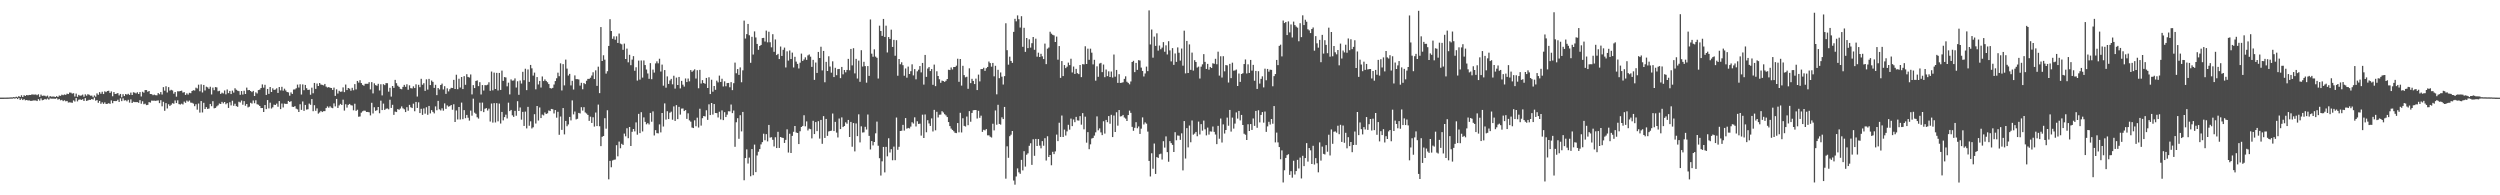<?xml version="1.0" encoding="UTF-8"?>
<svg xmlns="http://www.w3.org/2000/svg" width="1920" height="150">
  <path d="M0 74.966h1v1.000H0zM1 74.959h1v1.000H1zM2 74.957h1v1.000H2zM3 74.949h1v1.000H3zM4 74.940h1v1.000H4zM5 74.922h1v1.000H5zM6 74.887h1v1.000H6zM7 74.847h1v1.000H7zM8 74.759h1v1.000H8zM9 74.791h1v1.000H9zM10 74.544h1v1.000H10zM11 74.763h1v1.000H11zM12 74.317h1v1.000H12zM13 74.744h1v1.314H13zM14 73.764h1v1.557H14zM15 74.521h1v2.221H15zM16 73.170h1v2.484H16zM17 74.485h1v2.355H17zM18 73.164h1v2.974H18zM19 73.682h1v3.377H19zM20 72.954h1v3.864H20zM21 73.195h1v3.986H21zM22 72.897h1v4.195H22zM23 72.976h1v4.501H23zM24 72.519h1v4.944H24zM25 72.599h1v4.573H25zM26 72.667h1v4.474H26zM27 72.571h1v4.612H27zM28 73.136h1v4.491H28zM29 72.371h1v3.775H29zM30 74.403h1v2.862H30zM31 72.648h1v2.943H31zM32 73.636h1v3.383H32zM33 73.401h1v3.273H33zM34 73.531h1v2.428H34zM35 74.069h1v2.371H35zM36 73.435h1v2.217H36zM37 74.855h1v1.616H37zM38 73.773h1v1.786H38zM39 74.251h1v1.534H39zM40 74.164h1v1.608H40zM41 74.111h1v1.656H41zM42 74.490h1v1.410H42zM43 73.826h1v1.613H43zM44 74.493h1v2.003H44zM45 73.389h1v2.612H45zM46 73.645h1v3.406H46zM47 72.687h1v4.017H47zM48 73.113h1v4.564H48zM49 72.528h1v4.478H49zM50 72.859h1v4.976H50zM51 71.949h1v5.556H51zM52 72.258h1v6.480H52zM53 71.053h1v7.517H53zM54 71.147h1v7.616H54zM55 71.877h1v7.062H55zM56 71.571h1v5.523H56zM57 74.124h1v3.857H57zM58 71.890h1v3.423H58zM59 74.341h1v3.540H59zM60 72.867h1v3.726H60zM61 73.505h1v2.816H61zM62 73.293h1v3.461H62zM63 72.667h1v3.551H63zM64 74.275h1v3.297H64zM65 72.423h1v2.961H65zM66 73.495h1v4.012H66zM67 72.341h1v4.794H67zM68 72.743h1v3.921H68zM69 73.498h1v3.259H69zM70 73.406h1v2.601H70zM71 74.670h1v1.829H71zM72 73.341h1v1.612H72zM73 74.252h1v3.057H73zM74 71.726h1v5.137H74zM75 72.800h1v6.150H75zM76 70.775h1v6.740H76zM77 71.981h1v7.757H77zM78 70.449h1v8.148H78zM79 72.237h1v7.513H79zM80 70.164h1v8.472H80zM81 70.748h1v9.120H81zM82 69.891h1v9.823H82zM83 69.672h1v9.601H83zM84 71.382h1v8.375H84zM85 70.199h1v6.926H85zM86 73.935h1v5.300H86zM87 70.729h1v6.864H87zM88 72.184h1v5.477H88zM89 71.920h1v5.693H89zM90 71.458h1v5.145H90zM91 73.245h1v5.056H91zM92 72.140h1v3.393H92zM93 74.762h1v2.924H93zM94 72.350h1v3.185H94zM95 73.778h1v3.452H95zM96 72.222h1v4.706H96zM97 72.662h1v5.175H97zM98 72.037h1v4.598H98zM99 72.926h1v5.866H99zM100 71.128h1v5.229H100zM101 72.947h1v6.139H101zM102 70.852h1v7.293H102zM103 71.167h1v7.274H103zM104 71.755h1v6.697H104zM105 70.873h1v7.569H105zM106 72.177h1v6.773H106zM107 70.704h1v6.186H107zM108 74.084h1v5.568H108zM109 70.454h1v7.328H109zM110 71.178h1v8.882H110zM111 69.146h1v10.453H111zM112 69.153h1v11.607H112zM113 70.450h1v10.105H113zM114 69.878h1v8.575H114zM115 72.186h1v6.613H115zM116 72.294h1v4.964H116zM117 73.109h1v4.260H117zM118 72.677h1v4.629H118zM119 73.121h1v4.322H119zM120 73.210h1v4.037H120zM121 71.492h1v5.626H121zM122 72.399h1v6.817H122zM123 70.731h1v6.223H123zM124 72.624h1v9.046H124zM125 66.913h1v11.265H125zM126 69.637h1v15.436H126zM127 66.242h1v12.983H127zM128 71.009h1v12.296H128zM129 66.923h1v13.169H129zM130 69.577h1v11.799H130zM131 68.975h1v11.457H131zM132 69.490h1v9.766H132zM133 71.926h1v7.734H133zM134 70.679h1v6.491H134zM135 74.254h1v4.897H135zM136 70.080h1v6.995H136zM137 70.210h1v9.754H137zM138 69.888h1v10.393H138zM139 69.613h1v9.999H139zM140 71.140h1v9.091H140zM141 70.770h1v7.273H141zM142 72.891h1v6.082H142zM143 71.692h1v5.547H143zM144 72.662h1v5.439H144zM145 71.246h1v5.972H145zM146 71.565h1v7.243H146zM147 69.889h1v9.080H147zM148 69.291h1v10.290H148zM149 69.527h1v12.009H149zM150 67.330h1v12.750H150zM151 67.941h1v16.280H151zM152 65.046h1v14.450H152zM153 70.096h1v16.394H153zM154 64.831h1v12.790H154zM155 71.003h1v15.385H155zM156 65.219h1v13.724H156zM157 69.467h1v14.244H157zM158 66.551h1v15.719H158zM159 67.064h1v16.582H159zM160 68.198h1v15.176H160zM161 66.603h1v13.214H161zM162 72.563h1v8.987H162zM163 67.281h1v10.415H163zM164 69.283h1v13.908H164zM165 66.891h1v15.987H165zM166 67.102h1v14.620H166zM167 70.068h1v10.847H167zM168 69.759h1v9.748H168zM169 72.166h1v7.711H169zM170 71.156h1v7.089H170zM171 71.806h1v7.609H171zM172 69.457h1v8.864H172zM173 72.455h1v7.617H173zM174 68.698h1v10.512H174zM175 71.550h1v11.342H175zM176 69.823h1v8.703H176zM177 72.221h1v8.709H177zM178 69.574h1v7.767H178zM179 71.116h1v10.126H179zM180 67.765h1v11.917H180zM181 68.907h1v12.610H181zM182 69.645h1v12.363H182zM183 70.009h1v8.144H183zM184 72.801h1v5.888H184zM185 69.962h1v7.226H185zM186 72.579h1v7.849H186zM187 69.709h1v7.959H187zM188 72.171h1v9.031H188zM189 67.283h1v12.587H189zM190 69.278h1v13.194H190zM191 69.103h1v12.833H191zM192 69.894h1v9.068H192zM193 70.759h1v8.782H193zM194 69.807h1v7.357H194zM195 73.726h1v5.561H195zM196 70.924h1v6.060H196zM197 71.784h1v8.300H197zM198 69.154h1v11.272H198zM199 68.795h1v12.602H199zM200 67.590h1v15.387H200zM201 64.809h1v18.110H201zM202 67.333h1v18.698H202zM203 65.134h1v15.483H203zM204 72.926h1v10.892H204zM205 68.285h1v8.579H205zM206 72.079h1v11.169H206zM207 66.801h1v12.072H207zM208 70.668h1v12.690H208zM209 67.856h1v14.598H209zM210 69.079h1v11.284H210zM211 68.759h1v11.888H211zM212 67.815h1v11.771H212zM213 71.375h1v10.583H213zM214 66.791h1v10.831H214zM215 69.448h1v14.381H215zM216 66.672h1v12.858H216zM217 69.653h1v12.859H217zM218 68.109h1v11.432H218zM219 69.477h1v10.342H219zM220 70.642h1v9.105H220zM221 70.983h1v6.531H221zM222 73.498h1v4.859H222zM223 70.958h1v6.738H223zM224 72.125h1v9.847H224zM225 68.786h1v13.371H225zM226 68.673h1v12.861H226zM227 67.804h1v15.634H227zM228 64.982h1v19.045H228zM229 67.243h1v18.757H229zM230 64.694h1v15.376H230zM231 72.577h1v11.789H231zM232 64.800h1v13.132H232zM233 69.292h1v15.850H233zM234 65.235h1v15.370H234zM235 67.751h1v16.403H235zM236 69.071h1v14.826H236zM237 68.875h1v10.686H237zM238 72.771h1v7.708H238zM239 67.320h1v8.781H239zM240 71.614h1v13.800H240zM241 63.668h1v17.131H241zM242 68.250h1v16.820H242zM243 64.159h1v19.088H243zM244 66.047h1v21.223H244zM245 63.747h1v22.619H245zM246 64.915h1v20.295H246zM247 65.184h1v20.878H247zM248 65.590h1v19.818H248zM249 64.469h1v20.901H249zM250 66.513h1v16.490H250zM251 67.236h1v14.497H251zM252 66.846h1v15.884H252zM253 67.373h1v14.314H253zM254 67.602h1v15.112H254zM255 69.070h1v14.008H255zM256 67.256h1v12.174H256zM257 73.651h1v8.087H257zM258 68.610h1v7.380H258zM259 71.811h1v11.079H259zM260 69.721h1v11.247H260zM261 70.485h1v9.261H261zM262 70.288h1v10.331H262zM263 67.105h1v9.434H263zM264 70.751h1v14.198H264zM265 64.924h1v15.141H265zM266 69.189h1v13.455H266zM267 67.567h1v12.949H267zM268 68.116h1v11.722H268zM269 69.669h1v11.148H269zM270 67.425h1v13.628H270zM271 69.313h1v15.434H271zM272 64.606h1v15.052H272zM273 68.667h1v16.463H273zM274 62.161h1v22.100H274zM275 63.454h1v26.176H275zM276 61.575h1v27.886H276zM277 63.794h1v22.746H277zM278 65.170h1v20.333H278zM279 65.849h1v19.115H279zM280 64.357h1v20.700H280zM281 64.336h1v21.688H281zM282 64.378h1v21.578H282zM283 63.127h1v23.142H283zM284 68.676h1v19.928H284zM285 63.076h1v15.861H285zM286 71.724h1v15.437H286zM287 63.986h1v18.397H287zM288 65.381h1v19.781H288zM289 65.869h1v18.786H289zM290 64.361h1v17.799H290zM291 69.500h1v17.490H291zM292 64.692h1v12.631H292zM293 73.260h1v11.267H293zM294 64.640h1v14.923H294zM295 65.382h1v19.038H295zM296 63.846h1v19.684H296zM297 63.913h1v19.373H297zM298 70.411h1v13.532H298zM299 67.418h1v9.175H299zM300 74.189h1v8.684H300zM301 66.041h1v14.424H301zM302 67.481h1v20.718H302zM303 61.350h1v24.376H303zM304 63.902h1v22.141H304zM305 65.818h1v17.925H305zM306 66.707h1v17.622H306zM307 68.194h1v15.159H307zM308 68.550h1v13.142H308zM309 66.722h1v16.461H309zM310 65.161h1v18.808H310zM311 66.679h1v19.395H311zM312 64.703h1v17.642H312zM313 68.911h1v16.135H313zM314 65.541h1v14.973H314zM315 67.706h1v14.690H315zM316 67.953h1v15.022H316zM317 66.310h1v13.319H317zM318 67.644h1v17.824H318zM319 64.753h1v13.513H319zM320 74.120h1v8.794H320zM321 65.122h1v13.491H321zM322 66.986h1v19.858H322zM323 60.514h1v23.035H323zM324 65.074h1v23.137H324zM325 63.896h1v19.375H325zM326 69.769h1v17.515H326zM327 60.910h1v21.489H327zM328 68.811h1v19.360H328zM329 60.572h1v20.773H329zM330 65.328h1v21.746H330zM331 61.826h1v22.740H331zM332 62.852h1v23.071H332zM333 67.463h1v19.605H333zM334 65.152h1v16.547H334zM335 73.063h1v11.630H335zM336 67.582h1v9.898H336zM337 68.710h1v15.257H337zM338 65.255h1v19.601H338zM339 64.185h1v19.012H339zM340 68.709h1v16.283H340zM341 66.179h1v13.210H341zM342 72.072h1v11.543H342zM343 67.825h1v13.111H343zM344 70.210h1v11.720H344zM345 68.509h1v12.985H345zM346 67.406h1v13.245H346zM347 67.565h1v16.705H347zM348 61.357h1v18.716H348zM349 68.327h1v25.364H349zM350 57.418h1v27.432H350zM351 68.521h1v23.224H351zM352 60.446h1v21.743H352zM353 67.235h1v24.567H353zM354 59.143h1v19.638H354zM355 68.393h1v23.135H355zM356 58.492h1v26.094H356zM357 65.143h1v25.635H357zM358 56.982h1v31.273H358zM359 59.060h1v31.377H359zM360 59.550h1v33.093H360zM361 57.202h1v27.732H361zM362 72.517h1v16.295H362zM363 65.396h1v10.389H363zM364 67.651h1v18.878H364zM365 62.176h1v25.204H365zM366 61.769h1v28.278H366zM367 66.139h1v24.941H367zM368 63.146h1v15.706H368zM369 72.527h1v12.814H369zM370 65.325h1v13.486H370zM371 69.550h1v16.572H371zM372 65.406h1v18.101H372zM373 65.503h1v17.518H373zM374 65.037h1v19.842H374zM375 63.187h1v20.246H375zM376 69.729h1v23.586H376zM377 54.932h1v24.577H377zM378 69.379h1v24.792H378zM379 55.763h1v23.427H379zM380 68.336h1v25.707H380zM381 55.951h1v23.266H381zM382 69.489h1v23.687H382zM383 56.001h1v23.545H383zM384 69.049h1v25.799H384zM385 54.203h1v31.769H385zM386 62.083h1v30.359H386zM387 59.187h1v30.766H387zM388 59.489h1v28.578H388zM389 66.318h1v24.641H389zM390 63.503h1v15.356H390zM391 72.482h1v12.889H391zM392 61.000h1v23.443H392zM393 61.929h1v26.644H393zM394 61.779h1v27.996H394zM395 60.229h1v24.908H395zM396 67.245h1v21.624H396zM397 62.418h1v15.295H397zM398 72.821h1v12.424H398zM399 61.867h1v20.679H399zM400 64.127h1v27.752H400zM401 55.122h1v30.811H401zM402 61.587h1v35.139H402zM403 52.794h1v32.909H403zM404 69.247h1v29.348H404zM405 53.351h1v28.746H405zM406 62.855h1v33.697H406zM407 49.889h1v43.292H407zM408 52.456h1v46.217H408zM409 58.057h1v39.683H409zM410 55.738h1v31.949H410zM411 68.609h1v26.255H411zM412 59.174h1v22.254H412zM413 64.845h1v27.705H413zM414 62.144h1v20.366H414zM415 67.250h1v23.448H415zM416 58.724h1v29.264H416zM417 62.254h1v26.398H417zM418 60.975h1v25.376H418zM419 62.135h1v25.406H419zM420 63.191h1v23.865H420zM421 64.538h1v20.324H421zM422 67.625h1v17.663H422zM423 67.988h1v15.650H423zM424 67.487h1v16.423H424zM425 64.931h1v22.190H425zM426 62.248h1v22.264H426zM427 60.126h1v30.232H427zM428 55.820h1v30.042H428zM429 58.506h1v45.016H429zM430 48.636h1v40.870H430zM431 69.493h1v30.235H431zM432 49.277h1v33.716H432zM433 65.577h1v37.636H433zM434 45.754h1v47.108H434zM435 52.690h1v44.265H435zM436 58.028h1v37.559H436zM437 56.720h1v33.071H437zM438 65.610h1v26.833H438zM439 62.080h1v15.029H439zM440 68.762h1v19.077H440zM441 57.895h1v27.765H441zM442 60.786h1v30.900H442zM443 60.786h1v30.471H443zM444 61.041h1v25.673H444zM445 65.723h1v21.440H445zM446 63.573h1v18.754H446zM447 68.563h1v16.368H447zM448 63.773h1v18.557H448zM449 64.591h1v21.802H449zM450 62.021h1v25.155H450zM451 60.578h1v27.701H451zM452 60.559h1v32.282H452zM453 59.697h1v29.880H453zM454 58.010h1v36.394H454zM455 55.489h1v34.553H455zM456 60.704h1v36.517H456zM457 54.025h1v32.396H457zM458 65.945h1v30.865H458zM459 51.183h1v29.161H459zM460 71.533h1v25.443H460zM461 20.794h1v91.415H461zM462 46.847h1v58.196H462zM463 42.467h1v61.961H463zM464 45.847h1v44.907H464zM465 56.520h1v42.308H465zM466 54.685h1v30.018H466zM467 35.270h1v102.467H467zM468 14.742h1v108.802H468zM469 23.791h1v104.672H469zM470 29.806h1v93.452H470zM471 27.897h1v94.828H471zM472 30.492h1v92.019H472zM473 27.909h1v83.582H473zM474 32.969h1v87.072H474zM475 25.735h1v83.021H475zM476 33.478h1v80.406H476zM477 34.025h1v76.424H477zM478 38.242h1v73.052H478zM479 33.470h1v69.151H479zM480 45.288h1v59.392H480zM481 37.320h1v61.170H481zM482 47.882h1v58.279H482zM483 42.062h1v55.470H483zM484 50.064h1v62.041H484zM485 45.793h1v55.413H485zM486 43.095h1v55.960H486zM487 54.330h1v46.571H487zM488 51.665h1v42.345H488zM489 61.923h1v41.515H489zM490 46.529h1v40.908H490zM491 61.116h1v41.106H491zM492 46.428h1v39.733H492zM493 59.606h1v41.372H493zM494 46.428h1v43.753H494zM495 49.958h1v43.650H495zM496 53.406h1v42.084H496zM497 56.402h1v38.158H497zM498 60.529h1v35.053H498zM499 48.487h1v38.267H499zM500 60.833h1v32.640H500zM501 53.436h1v32.117H501zM502 55.764h1v48.293H502zM503 48.709h1v51.251H503zM504 47.113h1v55.127H504zM505 48.648h1v53.787H505zM506 45.125h1v50.436H506zM507 54.943h1v46.732H507zM508 49.624h1v37.159H508zM509 65.806h1v31.385H509zM510 53.801h1v25.588H510zM511 67.313h1v24.549H511zM512 58.697h1v26.729H512zM513 64.478h1v26.945H513zM514 61.815h1v24.760H514zM515 60.552h1v25.206H515zM516 64.750h1v27.214H516zM517 58.159h1v23.565H517zM518 68.029h1v24.826H518zM519 59.606h1v21.131H519zM520 65.264h1v26.246H520zM521 59.067h1v23.016H521zM522 67.866h1v20.173H522zM523 62.085h1v21.303H523zM524 65.008h1v18.302H524zM525 66.500h1v18.820H525zM526 60.258h1v24.298H526zM527 63.020h1v28.282H527zM528 60.337h1v26.700H528zM529 62.441h1v30.016H529zM530 53.814h1v39.630H530zM531 55.148h1v42.799H531zM532 54.176h1v44.190H532zM533 53.243h1v39.156H533zM534 60.287h1v36.686H534zM535 53.925h1v36.449H535zM536 67.795h1v30.129H536zM537 53.681h1v29.829H537zM538 64.150h1v32.316H538zM539 61.518h1v29.260H539zM540 63.741h1v25.367H540zM541 64.383h1v25.043H541zM542 59.851h1v24.853H542zM543 67.602h1v24.439H543zM544 59.346h1v20.756H544zM545 72.251h1v16.129H545zM546 61.260h1v17.862H546zM547 70.414h1v17.602H547zM548 66.045h1v13.854H548zM549 68.967h1v17.825H549zM550 61.955h1v24.913H550zM551 63.262h1v26.957H551zM552 58.080h1v27.715H552zM553 62.923h1v28.819H553zM554 60.452h1v24.337H554zM555 66.387h1v25.878H555zM556 62.465h1v23.687H556zM557 66.273h1v23.653H557zM558 63.802h1v24.285H558zM559 63.691h1v21.781H559zM560 67.004h1v18.564H560zM561 63.060h1v17.198H561zM562 69.207h1v17.664H562zM563 63.916h1v20.998H563zM564 48.074h1v64.646H564zM565 56.278h1v37.614H565zM566 53.043h1v37.742H566zM567 57.516h1v49.087H567zM568 51.760h1v36.739H568zM569 63.170h1v37.767H569zM570 54.032h1v31.952H570zM571 15.845h1v122.592H571zM572 29.585h1v91.808H572zM573 26.214h1v88.526H573zM574 18.386h1v107.191H574zM575 27.089h1v93.956H575zM576 48.249h1v87.113H576zM577 28.255h1v86.224H577zM578 41.887h1v92.667H578zM579 24.099h1v86.956H579zM580 28.757h1v103.430H580zM581 33.759h1v85.648H581zM582 38.245h1v78.303H582zM583 35.308h1v79.167H583zM584 34.492h1v76.411H584zM585 29.253h1v79.905H585zM586 29.086h1v73.618H586zM587 31.897h1v75.812H587zM588 23.497h1v79.543H588zM589 32.498h1v76.111H589zM590 24.396h1v71.573H590zM591 32.458h1v73.208H591zM592 36.366h1v69.005H592zM593 26.263h1v81.110H593zM594 39.778h1v72.708H594zM595 30.296h1v75.110H595zM596 42.304h1v71.432H596zM597 41.386h1v59.858H597zM598 45.382h1v68.236H598zM599 35.734h1v69.476H599zM600 42.981h1v62.733H600zM601 38.241h1v67.671H601zM602 36.539h1v73.249H602zM603 51.832h1v55.608H603zM604 39.428h1v59.917H604zM605 46.535h1v70.586H605zM606 38.732h1v63.968H606zM607 45.322h1v72.174H607zM608 40.398h1v63.966H608zM609 51.837h1v49.402H609zM610 43.624h1v53.169H610zM611 47.309h1v54.500H611zM612 49.031h1v53.128H612zM613 52.559h1v58.094H613zM614 48.110h1v52.689H614zM615 41.158h1v56.397H615zM616 46.783h1v49.917H616zM617 45.646h1v42.887H617zM618 44.019h1v52.986H618zM619 45.954h1v47.272H619zM620 42.529h1v57.658H620zM621 41.811h1v57.010H621zM622 43.545h1v55.676H622zM623 51.374h1v54.896H623zM624 45.984h1v46.782H624zM625 61.324h1v41.656H625zM626 48.009h1v45.746H626zM627 56.002h1v44.719H627zM628 39.883h1v53.174H628zM629 44.528h1v61.918H629zM630 35.914h1v56.177H630zM631 54.056h1v56.404H631zM632 39.095h1v50.083H632zM633 63.205h1v42.726H633zM634 47.536h1v43.802H634zM635 54.546h1v49.783H635zM636 43.192h1v57.765H636zM637 51.092h1v49.494H637zM638 55.798h1v44.537H638zM639 47.091h1v40.107H639zM640 59.167h1v41.499H640zM641 52.046h1v41.529H641zM642 57.762h1v44.064H642zM643 53.099h1v52.486H643zM644 52.948h1v38.096H644zM645 59.991h1v39.143H645zM646 51.387h1v38.799H646zM647 57.104h1v40.461H647zM648 53.774h1v43.000H648zM649 55.539h1v38.409H649zM650 53.688h1v41.349H650zM651 45.187h1v46.941H651zM652 53.952h1v51.259H652zM653 37.576h1v56.069H653zM654 50.244h1v62.457H654zM655 37.029h1v57.468H655zM656 56.368h1v59.890H656zM657 45.203h1v49.621H657zM658 60.306h1v44.221H658zM659 46.536h1v41.277H659zM660 62.827h1v46.538H660zM661 38.572h1v58.471H661zM662 51.076h1v50.712H662zM663 47.455h1v54.172H663zM664 50.792h1v46.579H664zM665 63.512h1v35.987H665zM666 50.729h1v37.235H666zM667 58.263h1v46.092H667zM668 14.955h1v99.815H668zM669 41.223h1v67.122H669zM670 43.582h1v68.106H670zM671 37.909h1v71.160H671zM672 43.453h1v58.929H672zM673 44.382h1v48.995H673zM674 60.335h1v51.577H674zM675 19.705h1v101.811H675zM676 23.783h1v111.037H676zM677 27.538h1v96.376H677zM678 14.529h1v98.316H678zM679 28.356h1v104.066H679zM680 19.735h1v93.073H680zM681 40.281h1v79.793H681zM682 28.464h1v77.735H682zM683 29.926h1v87.224H683zM684 22.783h1v91.803H684zM685 36.031h1v87.037H685zM686 30.625h1v81.989H686zM687 42.786h1v80.229H687zM688 30.890h1v59.399H688zM689 58.145h1v56.925H689zM690 45.307h1v67.446H690zM691 49.352h1v51.256H691zM692 47.839h1v52.570H692zM693 50.058h1v45.858H693zM694 58.183h1v42.095H694zM695 52.557h1v38.109H695zM696 59.657h1v39.180H696zM697 51.162h1v47.093H697zM698 56.836h1v41.827H698zM699 54.701h1v42.526H699zM700 49.396h1v44.526H700zM701 57.921h1v36.947H701zM702 53.037h1v37.056H702zM703 60.932h1v36.209H703zM704 54.778h1v38.378H704zM705 53.482h1v41.682H705zM706 50.714h1v44.252H706zM707 55.589h1v48.564H707zM708 48.351h1v39.729H708zM709 64.999h1v40.969H709zM710 42.179h1v45.717H710zM711 59.026h1v42.539H711zM712 52.660h1v39.651H712zM713 51.487h1v43.327H713zM714 54.590h1v42.130H714zM715 53.042h1v37.880H715zM716 65.104h1v35.843H716zM717 49.638h1v34.746H717zM718 66.151h1v33.957H718zM719 54.742h1v31.102H719zM720 58.381h1v31.821H720zM721 60.853h1v27.251H721zM722 63.603h1v24.416H722zM723 61.923h1v23.502H723zM724 62.272h1v24.103H724zM725 62.866h1v24.862H725zM726 62.008h1v26.625H726zM727 60.680h1v29.245H727zM728 53.579h1v40.155H728zM729 53.830h1v43.010H729zM730 51.828h1v46.933H730zM731 53.367h1v46.411H731zM732 51.461h1v49.329H732zM733 51.455h1v50.547H733zM734 50.458h1v51.781H734zM735 45.083h1v49.427H735zM736 62.819h1v38.816H736zM737 45.310h1v41.336H737zM738 65.735h1v35.990H738zM739 50.558h1v40.274H739zM740 57.719h1v38.923H740zM741 59.382h1v37.795H741zM742 58.932h1v30.553H742zM743 68.182h1v27.961H743zM744 52.490h1v32.863H744zM745 63.842h1v29.662H745zM746 60.510h1v26.201H746zM747 62.148h1v22.534H747zM748 64.556h1v19.979H748zM749 60.363h1v24.115H749zM750 69.183h1v21.848H750zM751 57.283h1v27.796H751zM752 62.506h1v27.973H752zM753 53.052h1v35.780H753zM754 53.050h1v48.223H754zM755 52.030h1v47.641H755zM756 54.450h1v45.678H756zM757 52.375h1v46.736H757zM758 51.418h1v52.497H758zM759 47.276h1v56.636H759zM760 48.471h1v56.528H760zM761 51.213h1v54.403H761zM762 48.323h1v46.725H762zM763 58.626h1v41.502H763zM764 50.529h1v34.316H764zM765 72.436h1v23.370H765zM766 53.582h1v26.915H766zM767 60.033h1v35.139H767zM768 55.661h1v40.024H768zM769 58.864h1v31.246H769zM770 64.903h1v26.526H770zM771 58.491h1v23.630H771zM772 17.874h1v119.327H772zM773 38.529h1v73.856H773zM774 49.666h1v71.531H774zM775 43.537h1v61.064H775zM776 46.811h1v56.622H776zM777 48.260h1v52.328H777zM778 24.461h1v114.165H778zM779 14.418h1v127.387H779zM780 16.367h1v119.152H780zM781 11.826h1v117.501H781zM782 14.762h1v117.606H782zM783 21.156h1v112.314H783zM784 12.460h1v110.305H784zM785 35.957h1v94.906H785zM786 21.329h1v94.816H786zM787 39.846h1v88.116H787zM788 29.184h1v89.639H788zM789 36.955h1v80.820H789zM790 30.193h1v81.783H790zM791 36.535h1v73.487H791zM792 33.180h1v93.463H792zM793 28.403h1v78.543H793zM794 38.250h1v81.430H794zM795 29.694h1v77.020H795zM796 43.519h1v68.631H796zM797 40.439h1v66.360H797zM798 43.784h1v68.019H798zM799 41.308h1v72.634H799zM800 43.275h1v65.129H800zM801 45.377h1v66.545H801zM802 33.488h1v72.644H802zM803 49.248h1v74.055H803zM804 37.391h1v67.281H804zM805 36.500h1v84.086H805zM806 24.379h1v94.681H806zM807 25.848h1v101.086H807zM808 26.724h1v89.861H808zM809 27.198h1v91.182H809zM810 32.246h1v84.026H810zM811 28.132h1v75.232H811zM812 45.836h1v62.543H812zM813 35.355h1v58.890H813zM814 59.787h1v45.400H814zM815 46.912h1v41.834H815zM816 58.405h1v46.813H816zM817 49.956h1v49.589H817zM818 52.313h1v51.769H818zM819 51.196h1v49.710H819zM820 48.078h1v47.775H820zM821 50.032h1v49.542H821zM822 45.084h1v45.979H822zM823 55.669h1v41.180H823zM824 51.088h1v40.674H824zM825 56.770h1v37.079H825zM826 52.874h1v36.857H826zM827 56.233h1v36.240H827zM828 56.917h1v35.716H828zM829 49.941h1v39.243H829zM830 59.263h1v36.485H830zM831 49.252h1v37.635H831zM832 49.460h1v49.850H832zM833 35.513h1v54.106H833zM834 49.174h1v60.413H834zM835 37.370h1v64.119H835zM836 45.904h1v68.696H836zM837 37.380h1v73.457H837zM838 40.461h1v65.948H838zM839 49.445h1v56.480H839zM840 45.940h1v58.203H840zM841 61.962h1v39.666H841zM842 50.958h1v38.413H842zM843 59.001h1v41.074H843zM844 48.814h1v49.820H844zM845 48.257h1v53.405H845zM846 55.421h1v48.350H846zM847 49.545h1v43.564H847zM848 59.285h1v43.315H848zM849 53.399h1v38.721H849zM850 58.462h1v35.391H850zM851 54.781h1v34.363H851zM852 59.153h1v35.888H852zM853 54.957h1v33.235H853zM854 59.550h1v45.724H854zM855 41.867h1v46.847H855zM856 58.900h1v42.477H856zM857 53.709h1v32.523H857zM858 63.624h1v32.883H858zM859 56.967h1v27.583H859zM860 63.707h1v25.734H860zM861 63.543h1v25.720H861zM862 63.175h1v25.106H862zM863 60.567h1v29.691H863zM864 58.603h1v32.503H864zM865 62.785h1v30.148H865zM866 63.635h1v24.759H866zM867 64.755h1v20.177H867zM868 62.551h1v24.128H868zM869 47.627h1v49.817H869zM870 46.702h1v53.756H870zM871 55.400h1v42.753H871zM872 48.313h1v45.528H872zM873 53.656h1v44.834H873zM874 46.190h1v50.919H874zM875 46.501h1v56.344H875zM876 51.940h1v46.887H876zM877 54.502h1v35.665H877zM878 58.717h1v36.887H878zM879 56.429h1v37.583H879zM880 51.168h1v43.796H880zM881 54.646h1v46.425H881zM882 7.985h1v115.599H882zM883 34.149h1v101.356H883zM884 22.698h1v95.031H884zM885 44.312h1v85.254H885zM886 28.109h1v82.107H886zM887 35.217h1v98.363H887zM888 25.598h1v95.051H888zM889 38.869h1v82.440H889zM890 34.970h1v83.507H890zM891 37.823h1v80.214H891zM892 36.536h1v85.980H892zM893 32.378h1v76.082H893zM894 39.721h1v73.642H894zM895 34.812h1v69.941H895zM896 41.851h1v75.011H896zM897 31.640h1v92.592H897zM898 38.708h1v69.697H898zM899 47.175h1v62.744H899zM900 36.990h1v74.254H900zM901 49.795h1v66.918H901zM902 41.043h1v60.504H902zM903 47.520h1v60.206H903zM904 36.394h1v67.628H904zM905 40.490h1v63.762H905zM906 46.552h1v60.866H906zM907 37.298h1v65.093H907zM908 50.447h1v80.434H908zM909 23.572h1v69.406H909zM910 56.392h1v65.345H910zM911 31.439h1v66.966H911zM912 56.046h1v57.155H912zM913 34.116h1v62.271H913zM914 53.636h1v55.621H914zM915 40.400h1v52.108H915zM916 54.241h1v49.179H916zM917 46.230h1v56.399H917zM918 47.593h1v53.750H918zM919 51.849h1v52.812H919zM920 51.141h1v42.236H920zM921 60.324h1v42.957H921zM922 51.224h1v44.090H922zM923 49.392h1v50.941H923zM924 41.589h1v51.046H924zM925 47.526h1v51.815H925zM926 52.924h1v51.083H926zM927 49.066h1v48.936H927zM928 53.508h1v49.841H928zM929 51.405h1v49.522H929zM930 52.215h1v48.835H930zM931 48.588h1v48.583H931zM932 48.994h1v52.280H932zM933 45.171h1v58.152H933zM934 49.351h1v61.340H934zM935 39.693h1v56.948H935zM936 58.075h1v48.496H936zM937 43.205h1v47.805H937zM938 59.528h1v49.931H938zM939 43.136h1v52.387H939zM940 54.776h1v47.785H940zM941 49.969h1v49.896H941zM942 50.230h1v40.065H942zM943 63.378h1v33.198H943zM944 49.073h1v35.373H944zM945 60.022h1v41.044H945zM946 48.119h1v42.195H946zM947 54.291h1v44.475H947zM948 54.063h1v40.857H948zM949 53.418h1v32.894H949zM950 66.050h1v25.039H950zM951 56.463h1v28.712H951zM952 62.861h1v29.606H952zM953 56.822h1v31.426H953zM954 56.272h1v39.735H954zM955 49.226h1v53.457H955zM956 45.682h1v57.772H956zM957 56.427h1v51.095H957zM958 49.422h1v46.021H958zM959 56.010h1v44.575H959zM960 46.004h1v49.257H960zM961 54.229h1v45.580H961zM962 49.794h1v41.204H962zM963 62.023h1v34.648H963zM964 54.491h1v30.699H964zM965 68.324h1v29.801H965zM966 54.673h1v29.998H966zM967 64.215h1v29.797H967zM968 60.560h1v27.698H968zM969 58.630h1v27.463H969zM970 67.104h1v27.115H970zM971 52.736h1v32.898H971zM972 61.669h1v39.584H972zM973 52.938h1v44.136H973zM974 55.033h1v38.511H974zM975 53.494h1v42.155H975zM976 53.643h1v37.768H976zM977 66.240h1v28.794H977zM978 58.480h1v22.999H978zM979 56.890h1v52.497H979zM980 46.025h1v55.798H980zM981 50.044h1v59.337H981zM982 35.204h1v77.761H982zM983 34.307h1v88.020H983zM984 43.328h1v72.183H984zM985 15.781h1v124.373H985zM986 17.724h1v113.063H986zM987 16.893h1v104.407H987zM988 26.945h1v92.198H988zM989 16.447h1v101.974H989zM990 24.903h1v109.417H990zM991 18.773h1v112.708H991zM992 28.792h1v107.669H992zM993 16.589h1v106.849H993zM994 19.271h1v114.747H994zM995 20.448h1v110.907H995zM996 21.244h1v101.509H996zM997 31.696h1v97.668H997zM998 17.799h1v103.227H998zM999 28.510h1v108.569H999zM1000 11.771h1v107.866H1000zM1001 19.241h1v108.358H1001zM1002 15.131h1v106.282H1002zM1003 16.699h1v93.251H1003zM1004 22.496h1v101.623H1004zM1005 23.368h1v90.354H1005zM1006 25.410h1v90.051H1006zM1007 22.295h1v103.646H1007zM1008 21.110h1v90.860H1008zM1009 38.894h1v87.441H1009zM1010 27.753h1v93.686H1010zM1011 33.256h1v92.135H1011zM1012 36.608h1v95.753H1012zM1013 30.612h1v78.755H1013zM1014 47.760h1v75.603H1014zM1015 26.783h1v85.787H1015zM1016 41.184h1v77.002H1016zM1017 30.874h1v87.738H1017zM1018 34.442h1v77.033H1018zM1019 40.853h1v75.687H1019zM1020 21.229h1v82.232H1020zM1021 43.536h1v75.854H1021zM1022 24.578h1v74.876H1022zM1023 43.207h1v67.240H1023zM1024 35.349h1v65.814H1024zM1025 40.213h1v60.681H1025zM1026 41.706h1v60.178H1026zM1027 38.414h1v58.162H1027zM1028 50.154h1v52.893H1028zM1029 33.469h1v62.375H1029zM1030 44.934h1v64.050H1030zM1031 38.835h1v57.576H1031zM1032 40.233h1v69.423H1032zM1033 34.376h1v67.637H1033zM1034 40.500h1v73.409H1034zM1035 29.518h1v75.834H1035zM1036 38.575h1v73.660H1036zM1037 30.141h1v78.891H1037zM1038 37.741h1v79.135H1038zM1039 36.016h1v75.330H1039zM1040 30.923h1v70.090H1040zM1041 52.202h1v59.041H1041zM1042 39.529h1v46.471H1042zM1043 59.030h1v44.761H1043zM1044 45.839h1v48.204H1044zM1045 49.578h1v49.634H1045zM1046 54.692h1v48.525H1046zM1047 47.356h1v50.295H1047zM1048 53.659h1v45.777H1048zM1049 49.104h1v40.782H1049zM1050 53.344h1v46.409H1050zM1051 53.062h1v42.327H1051zM1052 53.017h1v38.384H1052zM1053 60.270h1v40.000H1053zM1054 54.533h1v36.584H1054zM1055 61.972h1v37.992H1055zM1056 53.696h1v33.103H1056zM1057 57.420h1v46.131H1057zM1058 45.977h1v47.752H1058zM1059 58.058h1v50.512H1059zM1060 45.443h1v55.317H1060zM1061 51.793h1v51.927H1061zM1062 44.091h1v55.113H1062zM1063 54.819h1v54.591H1063zM1064 39.182h1v65.419H1064zM1065 44.099h1v62.676H1065zM1066 44.932h1v55.972H1066zM1067 42.383h1v57.459H1067zM1068 54.150h1v54.330H1068zM1069 43.188h1v41.060H1069zM1070 64.112h1v36.500H1070zM1071 48.026h1v44.614H1071zM1072 52.990h1v42.239H1072zM1073 50.251h1v48.263H1073zM1074 46.916h1v46.121H1074zM1075 65.022h1v33.858H1075zM1076 51.779h1v32.305H1076zM1077 63.580h1v32.472H1077zM1078 52.868h1v38.052H1078zM1079 60.933h1v35.134H1079zM1080 54.228h1v37.553H1080zM1081 51.447h1v44.860H1081zM1082 11.894h1v111.232H1082zM1083 32.606h1v80.662H1083zM1084 42.764h1v63.416H1084zM1085 54.679h1v64.159H1085zM1086 43.179h1v62.349H1086zM1087 41.382h1v59.515H1087zM1088 45.307h1v62.351H1088zM1089 8.307h1v125.280H1089zM1090 42.812h1v94.684H1090zM1091 27.893h1v78.232H1091zM1092 39.674h1v85.442H1092zM1093 32.160h1v81.153H1093zM1094 33.671h1v87.686H1094zM1095 33.658h1v80.420H1095zM1096 36.240h1v80.159H1096zM1097 46.101h1v71.307H1097zM1098 41.001h1v65.757H1098zM1099 42.079h1v75.128H1099zM1100 31.182h1v80.650H1100zM1101 46.338h1v66.257H1101zM1102 37.056h1v64.063H1102zM1103 37.451h1v79.771H1103zM1104 44.277h1v73.625H1104zM1105 32.794h1v74.617H1105zM1106 52.003h1v61.545H1106zM1107 32.939h1v68.543H1107zM1108 51.083h1v66.780H1108zM1109 26.734h1v68.490H1109zM1110 58.695h1v62.662H1110zM1111 23.477h1v68.059H1111zM1112 39.333h1v83.790H1112zM1113 31.700h1v72.861H1113zM1114 32.559h1v82.083H1114zM1115 24.197h1v99.899H1115zM1116 31.627h1v81.916H1116zM1117 42.798h1v67.670H1117zM1118 38.541h1v54.623H1118zM1119 57.996h1v51.871H1119zM1120 36.330h1v63.155H1120zM1121 53.360h1v56.615H1121zM1122 36.391h1v66.310H1122zM1123 33.932h1v71.165H1123zM1124 43.494h1v60.871H1124zM1125 37.334h1v68.159H1125zM1126 48.804h1v49.818H1126zM1127 53.238h1v37.024H1127zM1128 55.621h1v37.980H1128zM1129 54.947h1v35.694H1129zM1130 57.862h1v33.323H1130zM1131 50.875h1v43.431H1131zM1132 53.738h1v41.467H1132zM1133 57.493h1v43.913H1133zM1134 50.104h1v37.000H1134zM1135 61.466h1v41.124H1135zM1136 44.037h1v46.398H1136zM1137 57.653h1v50.686H1137zM1138 39.237h1v45.184H1138zM1139 59.439h1v48.371H1139zM1140 42.909h1v54.191H1140zM1141 54.006h1v48.385H1141zM1142 44.818h1v57.190H1142zM1143 40.434h1v58.272H1143zM1144 46.913h1v53.798H1144zM1145 46.230h1v39.408H1145zM1146 59.541h1v34.980H1146zM1147 49.930h1v40.363H1147zM1148 55.011h1v44.193H1148zM1149 52.732h1v45.075H1149zM1150 50.265h1v45.409H1150zM1151 54.336h1v40.660H1151zM1152 53.694h1v42.434H1152zM1153 61.040h1v38.544H1153zM1154 56.953h1v31.826H1154zM1155 64.876h1v28.155H1155zM1156 56.508h1v31.956H1156zM1157 59.051h1v40.048H1157zM1158 49.998h1v41.317H1158zM1159 59.570h1v36.536H1159zM1160 55.002h1v34.563H1160zM1161 62.503h1v34.457H1161zM1162 57.705h1v26.159H1162zM1163 66.128h1v25.300H1163zM1164 57.787h1v26.717H1164zM1165 62.696h1v28.886H1165zM1166 58.424h1v29.659H1166zM1167 55.380h1v38.482H1167zM1168 61.337h1v29.827H1168zM1169 60.871h1v23.132H1169zM1170 63.525h1v28.695H1170zM1171 55.279h1v38.238H1171zM1172 56.876h1v37.396H1172zM1173 53.997h1v38.087H1173zM1174 55.615h1v38.314H1174zM1175 59.896h1v31.473H1175zM1176 60.760h1v26.122H1176zM1177 66.447h1v27.284H1177zM1178 61.189h1v23.011H1178zM1179 64.888h1v24.931H1179zM1180 56.139h1v30.019H1180zM1181 58.422h1v30.735H1181zM1182 60.193h1v31.197H1182zM1183 52.859h1v34.704H1183zM1184 58.104h1v46.785H1184zM1185 39.702h1v60.234H1185zM1186 26.482h1v112.874H1186zM1187 29.501h1v75.926H1187zM1188 53.300h1v67.656H1188zM1189 35.202h1v72.297H1189zM1190 46.958h1v67.532H1190zM1191 40.488h1v67.502H1191zM1192 46.508h1v57.817H1192zM1193 9.441h1v125.382H1193zM1194 30.192h1v84.152H1194zM1195 47.874h1v70.957H1195zM1196 30.938h1v76.794H1196zM1197 44.932h1v72.756H1197zM1198 32.066h1v76.782H1198zM1199 42.933h1v72.453H1199zM1200 35.922h1v67.876H1200zM1201 37.567h1v74.671H1201zM1202 30.380h1v76.111H1202zM1203 33.623h1v79.805H1203zM1204 35.159h1v80.180H1204zM1205 37.230h1v69.321H1205zM1206 44.702h1v71.153H1206zM1207 34.423h1v66.547H1207zM1208 36.093h1v77.046H1208zM1209 33.380h1v75.867H1209zM1210 28.676h1v80.823H1210zM1211 29.001h1v84.603H1211zM1212 21.534h1v94.360H1212zM1213 39.750h1v74.443H1213zM1214 34.802h1v68.295H1214zM1215 45.969h1v67.137H1215zM1216 31.969h1v60.847H1216zM1217 52.114h1v55.075H1217zM1218 43.416h1v53.217H1218zM1219 53.055h1v51.866H1219zM1220 49.423h1v52.044H1220zM1221 49.284h1v53.212H1221zM1222 49.372h1v60.079H1222zM1223 42.794h1v56.030H1223zM1224 48.791h1v65.973H1224zM1225 34.403h1v66.436H1225zM1226 42.765h1v74.105H1226zM1227 37.824h1v62.840H1227zM1228 51.917h1v60.234H1228zM1229 35.041h1v63.271H1229zM1230 41.775h1v69.731H1230zM1231 37.113h1v70.694H1231zM1232 43.449h1v61.526H1232zM1233 44.921h1v59.154H1233zM1234 40.652h1v61.876H1234zM1235 37.493h1v60.531H1235zM1236 43.704h1v64.746H1236zM1237 39.023h1v63.040H1237zM1238 43.054h1v60.428H1238zM1239 33.342h1v73.255H1239zM1240 32.488h1v67.430H1240zM1241 54.966h1v50.037H1241zM1242 45.709h1v48.536H1242zM1243 59.267h1v41.576H1243zM1244 50.402h1v38.849H1244zM1245 54.591h1v39.888H1245zM1246 61.870h1v34.659H1246zM1247 53.169h1v33.025H1247zM1248 60.293h1v35.619H1248zM1249 47.017h1v38.506H1249zM1250 56.187h1v42.271H1250zM1251 57.031h1v34.706H1251zM1252 56.300h1v34.005H1252zM1253 59.065h1v34.127H1253zM1254 54.786h1v32.707H1254zM1255 63.976h1v30.659H1255zM1256 52.360h1v37.839H1256zM1257 57.779h1v43.002H1257zM1258 43.117h1v56.171H1258zM1259 43.823h1v58.635H1259zM1260 42.592h1v57.580H1260zM1261 47.808h1v51.449H1261zM1262 51.469h1v52.218H1262zM1263 49.369h1v55.328H1263zM1264 44.262h1v53.601H1264zM1265 50.258h1v54.366H1265zM1266 47.381h1v54.113H1266zM1267 50.289h1v50.122H1267zM1268 55.700h1v42.756H1268zM1269 50.017h1v36.882H1269zM1270 67.582h1v30.175H1270zM1271 52.032h1v34.995H1271zM1272 54.887h1v41.886H1272zM1273 51.247h1v48.213H1273zM1274 50.749h1v35.787H1274zM1275 63.316h1v39.094H1275zM1276 51.062h1v32.496H1276zM1277 64.363h1v32.522H1277zM1278 57.003h1v33.509H1278zM1279 57.445h1v31.946H1279zM1280 61.447h1v30.623H1280zM1281 59.686h1v27.986H1281zM1282 67.810h1v27.549H1282zM1283 53.966h1v27.677H1283zM1284 65.024h1v32.219H1284zM1285 46.202h1v44.820H1285zM1286 52.614h1v54.575H1286zM1287 43.974h1v60.263H1287zM1288 50.328h1v60.731H1288zM1289 48.972h1v58.640H1289zM1290 10.889h1v118.183H1290zM1291 45.450h1v69.783H1291zM1292 47.529h1v69.509H1292zM1293 49.030h1v57.953H1293zM1294 45.832h1v56.207H1294zM1295 47.948h1v59.263H1295zM1296 24.262h1v107.406H1296zM1297 35.690h1v102.099H1297zM1298 32.623h1v91.901H1298zM1299 30.636h1v98.479H1299zM1300 33.574h1v83.969H1300zM1301 34.119h1v82.678H1301zM1302 32.195h1v97.548H1302zM1303 30.519h1v73.161H1303zM1304 53.492h1v57.546H1304zM1305 32.547h1v73.320H1305zM1306 44.604h1v69.939H1306zM1307 29.748h1v85.402H1307zM1308 35.727h1v75.608H1308zM1309 42.068h1v73.377H1309zM1310 40.720h1v75.215H1310zM1311 39.699h1v63.408H1311zM1312 41.413h1v66.354H1312zM1313 46.265h1v62.156H1313zM1314 45.001h1v59.417H1314zM1315 43.844h1v59.490H1315zM1316 43.311h1v60.479H1316zM1317 50.041h1v59.837H1317zM1318 46.604h1v57.610H1318zM1319 47.571h1v63.481H1319zM1320 38.969h1v58.411H1320zM1321 47.402h1v58.934H1321zM1322 44.823h1v65.692H1322zM1323 37.318h1v70.432H1323zM1324 38.767h1v59.467H1324zM1325 49.420h1v55.264H1325zM1326 40.046h1v57.223H1326zM1327 52.712h1v49.119H1327zM1328 49.959h1v51.907H1328zM1329 48.754h1v48.213H1329zM1330 52.482h1v42.917H1330zM1331 50.247h1v45.440H1331zM1332 48.726h1v47.901H1332zM1333 51.705h1v50.831H1333zM1334 47.117h1v40.330H1334zM1335 63.475h1v40.484H1335zM1336 43.329h1v43.433H1336zM1337 57.163h1v47.701H1337zM1338 40.274h1v48.666H1338zM1339 59.297h1v46.276H1339zM1340 35.663h1v59.853H1340zM1341 46.420h1v62.717H1341zM1342 44.510h1v55.489H1342zM1343 49.821h1v57.939H1343zM1344 50.500h1v52.882H1344zM1345 44.922h1v44.133H1345zM1346 57.991h1v40.827H1346zM1347 48.321h1v38.916H1347zM1348 58.927h1v33.650H1348zM1349 46.343h1v45.069H1349zM1350 46.975h1v46.806H1350zM1351 60.470h1v35.012H1351zM1352 54.153h1v31.192H1352zM1353 59.784h1v32.255H1353zM1354 49.427h1v40.288H1354zM1355 54.112h1v38.703H1355zM1356 55.111h1v35.217H1356zM1357 54.669h1v41.930H1357zM1358 59.450h1v38.461H1358zM1359 52.068h1v39.966H1359zM1360 61.639h1v44.201H1360zM1361 43.816h1v38.888H1361zM1362 61.500h1v43.731H1362zM1363 47.717h1v41.473H1363zM1364 64.532h1v39.719H1364zM1365 48.114h1v33.787H1365zM1366 67.589h1v35.535H1366zM1367 45.160h1v35.833H1367zM1368 65.595h1v41.299H1368zM1369 47.966h1v45.040H1369zM1370 55.778h1v46.516H1370zM1371 55.409h1v42.186H1371zM1372 54.222h1v34.387H1372zM1373 66.284h1v28.560H1373zM1374 55.950h1v25.352H1374zM1375 63.119h1v30.629H1375zM1376 53.879h1v37.332H1376zM1377 53.832h1v43.697H1377zM1378 58.093h1v41.426H1378zM1379 49.710h1v35.856H1379zM1380 65.275h1v31.771H1380zM1381 56.785h1v26.767H1381zM1382 65.897h1v25.420H1382zM1383 53.437h1v32.162H1383zM1384 58.816h1v36.491H1384zM1385 56.321h1v27.400H1385zM1386 65.075h1v32.479H1386zM1387 56.520h1v29.289H1387zM1388 68.614h1v27.267H1388zM1389 54.196h1v30.901H1389zM1390 61.432h1v33.622H1390zM1391 53.942h1v38.549H1391zM1392 57.108h1v37.053H1392zM1393 9.758h1v130.383H1393zM1394 33.793h1v79.963H1394zM1395 52.196h1v56.151H1395zM1396 37.664h1v68.798H1396zM1397 50.585h1v54.111H1397zM1398 46.951h1v62.302H1398zM1399 43.835h1v59.583H1399zM1400 11.104h1v127.946H1400zM1401 24.644h1v104.178H1401zM1402 30.059h1v89.517H1402zM1403 25.037h1v93.784H1403zM1404 37.042h1v92.527H1404zM1405 21.470h1v100.282H1405zM1406 27.182h1v95.579H1406zM1407 35.136h1v85.797H1407zM1408 33.213h1v90.744H1408zM1409 39.730h1v79.712H1409zM1410 29.760h1v73.181H1410zM1411 48.300h1v68.766H1411zM1412 28.947h1v70.422H1412zM1413 49.903h1v71.305H1413zM1414 24.608h1v80.075H1414zM1415 54.747h1v69.780H1415zM1416 21.886h1v84.588H1416zM1417 42.837h1v86.793H1417zM1418 30.753h1v82.447H1418zM1419 36.708h1v90.852H1419zM1420 32.993h1v92.705H1420zM1421 35.733h1v70.688H1421zM1422 45.030h1v73.704H1422zM1423 39.502h1v60.417H1423zM1424 50.813h1v62.121H1424zM1425 32.736h1v72.822H1425zM1426 49.304h1v69.376H1426zM1427 36.124h1v71.764H1427zM1428 41.459h1v66.641H1428zM1429 44.155h1v58.587H1429zM1430 41.335h1v57.323H1430zM1431 49.484h1v51.499H1431zM1432 49.153h1v47.909H1432zM1433 53.278h1v43.865H1433zM1434 49.540h1v48.420H1434zM1435 45.879h1v51.106H1435zM1436 44.636h1v56.425H1436zM1437 50.194h1v54.224H1437zM1438 52.701h1v51.237H1438zM1439 45.623h1v55.260H1439zM1440 54.483h1v58.744H1440zM1441 36.139h1v61.381H1441zM1442 48.590h1v63.857H1442zM1443 39.895h1v53.684H1443zM1444 60.132h1v55.490H1444zM1445 36.006h1v60.323H1445zM1446 52.078h1v54.412H1446zM1447 47.134h1v56.820H1447zM1448 44.765h1v57.263H1448zM1449 52.171h1v45.911H1449zM1450 49.934h1v41.584H1450zM1451 55.248h1v42.848H1451zM1452 43.439h1v49.332H1452zM1453 49.249h1v54.552H1453zM1454 50.136h1v51.018H1454zM1455 52.087h1v51.039H1455zM1456 53.352h1v48.336H1456zM1457 53.164h1v38.674H1457zM1458 53.569h1v44.134H1458zM1459 49.904h1v44.464H1459zM1460 53.933h1v43.635H1460zM1461 52.094h1v45.352H1461zM1462 48.475h1v45.981H1462zM1463 53.290h1v39.950H1463zM1464 57.104h1v39.720H1464zM1465 55.011h1v36.415H1465zM1466 63.170h1v30.359H1466zM1467 53.616h1v32.564H1467zM1468 61.421h1v30.498H1468zM1469 54.166h1v31.699H1469zM1470 61.348h1v29.727H1470zM1471 61.334h1v29.992H1471zM1472 57.301h1v35.686H1472zM1473 61.419h1v33.592H1473zM1474 52.572h1v36.348H1474zM1475 60.524h1v35.342H1475zM1476 58.167h1v27.827H1476zM1477 61.365h1v35.982H1477zM1478 53.003h1v42.400H1478zM1479 57.205h1v40.278H1479zM1480 59.217h1v37.866H1480zM1481 57.069h1v35.547H1481zM1482 58.342h1v38.201H1482zM1483 53.890h1v36.424H1483zM1484 56.553h1v40.724H1484zM1485 51.171h1v41.199H1485zM1486 49.934h1v51.704H1486zM1487 42.118h1v62.174H1487zM1488 42.874h1v63.727H1488zM1489 47.867h1v62.512H1489zM1490 49.331h1v67.356H1490zM1491 41.794h1v92.934H1491zM1492 35.103h1v72.897H1492zM1493 47.574h1v76.398H1493zM1494 31.764h1v81.480H1494zM1495 49.174h1v70.078H1495zM1496 38.656h1v64.345H1496zM1497 42.794h1v56.991H1497zM1498 46.808h1v56.290H1498zM1499 38.176h1v61.805H1499zM1500 49.184h1v56.689H1500zM1501 38.585h1v55.851H1501zM1502 54.349h1v51.272H1502zM1503 33.910h1v75.003H1503zM1504 22.034h1v118.168H1504zM1505 34.552h1v73.156H1505zM1506 42.798h1v69.453H1506zM1507 45.911h1v54.185H1507zM1508 45.741h1v67.649H1508zM1509 38.788h1v73.655H1509zM1510 24.113h1v89.717H1510zM1511 52.522h1v66.119H1511zM1512 36.101h1v72.550H1512zM1513 37.417h1v84.651H1513zM1514 27.688h1v81.478H1514zM1515 30.461h1v95.754H1515zM1516 28.809h1v90.957H1516zM1517 35.595h1v81.064H1517zM1518 37.830h1v78.177H1518zM1519 30.369h1v75.654H1519zM1520 48.118h1v61.415H1520zM1521 35.066h1v63.813H1521zM1522 45.103h1v66.708H1522zM1523 29.237h1v74.003H1523zM1524 33.912h1v74.906H1524zM1525 40.726h1v64.270H1525zM1526 35.687h1v65.938H1526zM1527 46.131h1v63.079H1527zM1528 35.365h1v66.921H1528zM1529 53.614h1v59.662H1529zM1530 48.965h1v49.580H1530zM1531 58.341h1v48.570H1531zM1532 52.475h1v49.405H1532zM1533 58.125h1v48.883H1533zM1534 40.846h1v58.402H1534zM1535 56.018h1v58.036H1535zM1536 42.444h1v55.178H1536zM1537 56.519h1v56.083H1537zM1538 39.876h1v65.983H1538zM1539 55.830h1v57.384H1539zM1540 42.376h1v54.409H1540zM1541 49.763h1v62.429H1541zM1542 51.039h1v57.641H1542zM1543 54.799h1v46.684H1543zM1544 56.960h1v43.464H1544zM1545 53.400h1v40.958H1545zM1546 61.469h1v38.604H1546zM1547 52.727h1v43.372H1547zM1548 51.302h1v47.257H1548zM1549 49.560h1v55.732H1549zM1550 44.441h1v49.127H1550zM1551 55.880h1v49.542H1551zM1552 48.240h1v42.689H1552zM1553 65.342h1v36.133H1553zM1554 43.087h1v46.008H1554zM1555 55.407h1v55.509H1555zM1556 19.846h1v106.416H1556zM1557 20.736h1v91.774H1557zM1558 44.678h1v68.790H1558zM1559 31.640h1v75.551H1559zM1560 38.105h1v76.745H1560zM1561 33.041h1v72.729H1561zM1562 51.391h1v61.801H1562zM1563 37.171h1v63.948H1563zM1564 55.149h1v51.095H1564zM1565 40.573h1v61.485H1565zM1566 49.482h1v57.355H1566zM1567 47.270h1v53.908H1567zM1568 55.157h1v47.492H1568zM1569 46.733h1v49.900H1569zM1570 48.837h1v58.679H1570zM1571 50.689h1v60.811H1571zM1572 49.077h1v49.971H1572zM1573 59.925h1v47.252H1573zM1574 48.760h1v39.103H1574zM1575 53.259h1v50.000H1575zM1576 44.372h1v54.542H1576zM1577 47.769h1v53.194H1577zM1578 47.360h1v58.414H1578zM1579 41.406h1v52.841H1579zM1580 49.948h1v54.887H1580zM1581 44.387h1v48.311H1581zM1582 62.104h1v41.798H1582zM1583 45.725h1v45.214H1583zM1584 57.549h1v40.819H1584zM1585 57.982h1v35.984H1585zM1586 53.490h1v34.277H1586zM1587 62.349h1v38.041H1587zM1588 43.848h1v50.650H1588zM1589 53.205h1v53.928H1589zM1590 47.726h1v48.649H1590zM1591 58.315h1v37.633H1591zM1592 53.961h1v38.750H1592zM1593 58.765h1v34.896H1593zM1594 58.659h1v27.533H1594zM1595 59.886h1v32.258H1595zM1596 56.338h1v32.180H1596zM1597 54.662h1v42.214H1597zM1598 52.159h1v39.502H1598zM1599 55.097h1v34.498H1599zM1600 57.552h1v34.053H1600zM1601 16.966h1v102.120H1601zM1602 53.114h1v52.752H1602zM1603 41.899h1v57.954H1603zM1604 46.378h1v53.634H1604zM1605 42.684h1v66.813H1605zM1606 46.263h1v59.049H1606zM1607 20.402h1v115.689H1607zM1608 14.504h1v99.085H1608zM1609 42.643h1v77.174H1609zM1610 37.444h1v66.471H1610zM1611 47.084h1v69.235H1611zM1612 24.266h1v83.207H1612zM1613 42.110h1v80.901H1613zM1614 35.675h1v76.430H1614zM1615 46.283h1v72.946H1615zM1616 35.940h1v70.322H1616zM1617 52.909h1v76.992H1617zM1618 34.559h1v70.262H1618zM1619 49.012h1v73.290H1619zM1620 34.460h1v84.761H1620zM1621 33.044h1v86.074H1621zM1622 28.845h1v87.222H1622zM1623 32.195h1v73.624H1623zM1624 41.523h1v72.833H1624zM1625 35.953h1v72.417H1625zM1626 35.232h1v79.111H1626zM1627 38.647h1v73.349H1627zM1628 36.808h1v65.118H1628zM1629 45.100h1v63.868H1629zM1630 39.391h1v62.575H1630zM1631 49.397h1v50.829H1631zM1632 41.728h1v55.927H1632zM1633 44.808h1v57.049H1633zM1634 41.175h1v56.424H1634zM1635 48.611h1v44.838H1635zM1636 55.266h1v48.614H1636zM1637 48.266h1v45.514H1637zM1638 54.623h1v46.229H1638zM1639 46.942h1v50.171H1639zM1640 53.781h1v56.728H1640zM1641 44.329h1v50.251H1641zM1642 60.474h1v48.915H1642zM1643 46.118h1v44.476H1643zM1644 60.396h1v52.416H1644zM1645 42.233h1v49.077H1645zM1646 52.903h1v53.901H1646zM1647 47.726h1v41.442H1647zM1648 53.466h1v48.000H1648zM1649 54.445h1v44.121H1649zM1650 57.208h1v35.062H1650zM1651 65.022h1v28.620H1651zM1652 59.003h1v28.492H1652zM1653 58.922h1v36.111H1653zM1654 58.183h1v33.464H1654zM1655 61.082h1v32.837H1655zM1656 58.559h1v29.598H1656zM1657 61.334h1v30.088H1657zM1658 58.007h1v29.745H1658zM1659 45.954h1v79.034H1659zM1660 25.255h1v112.029H1660zM1661 27.228h1v88.888H1661zM1662 34.427h1v88.494H1662zM1663 32.961h1v83.705H1663zM1664 28.600h1v93.234H1664zM1665 25.008h1v94.110H1665zM1666 29.147h1v79.581H1666zM1667 21.651h1v93.415H1667zM1668 21.604h1v90.209H1668zM1669 41.194h1v79.328H1669zM1670 24.517h1v79.964H1670zM1671 57.474h1v57.714H1671zM1672 34.608h1v54.509H1672zM1673 46.621h1v63.839H1673zM1674 41.143h1v60.953H1674zM1675 49.093h1v56.925H1675zM1676 46.046h1v59.279H1676zM1677 46.125h1v42.202H1677zM1678 65.231h1v32.550H1678zM1679 48.018h1v35.821H1679zM1680 59.878h1v45.477H1680zM1681 48.316h1v45.101H1681zM1682 52.408h1v46.955H1682zM1683 50.186h1v45.313H1683zM1684 51.399h1v41.601H1684zM1685 52.096h1v48.433H1685zM1686 47.615h1v48.953H1686zM1687 40.095h1v58.974H1687zM1688 44.089h1v51.938H1688zM1689 41.171h1v67.972H1689zM1690 37.393h1v65.118H1690zM1691 47.777h1v59.894H1691zM1692 36.152h1v55.771H1692zM1693 59.286h1v54.515H1693zM1694 36.890h1v55.495H1694zM1695 53.011h1v52.207H1695zM1696 50.484h1v47.587H1696zM1697 48.480h1v47.354H1697zM1698 58.623h1v38.344H1698zM1699 50.942h1v39.446H1699zM1700 63.045h1v40.074H1700zM1701 39.805h1v52.561H1701zM1702 60.096h1v44.684H1702zM1703 51.347h1v37.495H1703zM1704 54.611h1v54.235H1704zM1705 48.532h1v41.559H1705zM1706 56.634h1v36.660H1706zM1707 56.042h1v39.252H1707zM1708 61.910h1v28.857H1708zM1709 59.005h1v32.883H1709zM1710 61.310h1v30.860H1710zM1711 29.087h1v93.799H1711zM1712 28.706h1v95.889H1712zM1713 38.620h1v85.061H1713zM1714 34.504h1v84.887H1714zM1715 35.168h1v95.512H1715zM1716 30.338h1v102.089H1716zM1717 28.243h1v89.435H1717zM1718 35.223h1v91.050H1718zM1719 32.860h1v77.059H1719zM1720 49.960h1v74.813H1720zM1721 32.938h1v75.950H1721zM1722 57.550h1v68.263H1722zM1723 27.120h1v97.875H1723zM1724 42.008h1v76.744H1724zM1725 38.237h1v76.045H1725zM1726 31.782h1v83.015H1726zM1727 43.617h1v74.782H1727zM1728 26.266h1v74.587H1728zM1729 46.024h1v62.795H1729zM1730 37.211h1v64.095H1730zM1731 41.579h1v64.075H1731zM1732 47.541h1v52.286H1732zM1733 46.075h1v52.177H1733zM1734 48.983h1v55.189H1734zM1735 41.890h1v58.606H1735zM1736 52.013h1v56.759H1736zM1737 46.837h1v54.852H1737zM1738 46.979h1v58.382H1738zM1739 45.193h1v55.829H1739zM1740 50.203h1v50.786H1740zM1741 45.489h1v60.350H1741zM1742 52.965h1v53.791H1742zM1743 45.840h1v61.250H1743zM1744 48.350h1v57.695H1744zM1745 38.244h1v72.058H1745zM1746 41.630h1v63.663H1746zM1747 47.366h1v59.300H1747zM1748 40.470h1v52.369H1748zM1749 55.378h1v49.206H1749zM1750 45.020h1v43.707H1750zM1751 55.785h1v42.665H1751zM1752 50.548h1v44.556H1752zM1753 50.505h1v41.435H1753zM1754 59.746h1v34.934H1754zM1755 52.785h1v36.086H1755zM1756 63.980h1v32.832H1756zM1757 56.872h1v29.200H1757zM1758 61.371h1v30.296H1758zM1759 57.534h1v29.520H1759zM1760 60.631h1v31.195H1760zM1761 55.352h1v33.968H1761zM1762 58.471h1v32.744H1762zM1763 53.690h1v35.130H1763zM1764 56.189h1v37.987H1764zM1765 55.470h1v32.629H1765zM1766 62.638h1v29.785H1766zM1767 62.812h1v26.694H1767zM1768 61.588h1v25.133H1768zM1769 59.863h1v29.789H1769zM1770 58.797h1v26.582H1770zM1771 63.066h1v26.148H1771zM1772 58.848h1v26.892H1772zM1773 58.286h1v31.284H1773zM1774 59.339h1v28.298H1774zM1775 58.250h1v28.853H1775zM1776 60.244h1v28.844H1776zM1777 60.267h1v25.115H1777zM1778 64.707h1v25.259H1778zM1779 62.085h1v22.549H1779zM1780 67.292h1v21.140H1780zM1781 63.044h1v18.974H1781zM1782 67.626h1v19.167H1782zM1783 62.490h1v24.533H1783zM1784 65.980h1v20.943H1784zM1785 64.908h1v20.908H1785zM1786 64.232h1v19.094H1786zM1787 66.720h1v20.046H1787zM1788 65.455h1v16.208H1788zM1789 67.635h1v20.087H1789zM1790 60.128h1v23.217H1790zM1791 63.639h1v22.888H1791zM1792 65.511h1v18.123H1792zM1793 69.093h1v15.908H1793zM1794 65.227h1v18.915H1794zM1795 64.505h1v20.678H1795zM1796 66.683h1v20.369H1796zM1797 63.349h1v20.791H1797zM1798 68.543h1v18.393H1798zM1799 63.007h1v21.345H1799zM1800 65.076h1v19.476H1800zM1801 65.575h1v17.080H1801zM1802 66.802h1v15.803H1802zM1803 66.932h1v16.037H1803zM1804 67.696h1v13.968H1804zM1805 69.503h1v13.597H1805zM1806 66.978h1v14.833H1806zM1807 65.450h1v19.197H1807zM1808 50.745h1v41.951H1808zM1809 65.169h1v26.217H1809zM1810 61.884h1v28.310H1810zM1811 63.396h1v22.892H1811zM1812 61.135h1v25.300H1812zM1813 66.171h1v17.968H1813zM1814 50.586h1v49.338H1814zM1815 55.570h1v34.752H1815zM1816 60.687h1v33.291H1816zM1817 59.451h1v31.620H1817zM1818 63.426h1v29.984H1818zM1819 61.728h1v34.323H1819zM1820 62.328h1v33.511H1820zM1821 63.399h1v32.506H1821zM1822 62.700h1v27.071H1822zM1823 65.805h1v25.849H1823zM1824 60.513h1v27.713H1824zM1825 63.551h1v28.686H1825zM1826 60.126h1v31.764H1826zM1827 60.320h1v30.622H1827zM1828 59.031h1v32.353H1828zM1829 57.975h1v34.206H1829zM1830 57.773h1v36.170H1830zM1831 57.595h1v33.281H1831zM1832 62.195h1v28.185H1832zM1833 61.643h1v26.613H1833zM1834 65.589h1v24.384H1834zM1835 65.570h1v19.887H1835zM1836 69.950h1v13.501H1836zM1837 66.320h1v17.021H1837zM1838 63.652h1v21.729H1838zM1839 61.344h1v26.053H1839zM1840 66.150h1v22.860H1840zM1841 65.207h1v19.439H1841zM1842 67.233h1v18.632H1842zM1843 65.016h1v17.021H1843zM1844 69.542h1v13.253H1844zM1845 69.175h1v12.160H1845zM1846 69.800h1v9.376H1846zM1847 68.321h1v11.177H1847zM1848 68.078h1v13.719H1848zM1849 66.721h1v15.858H1849zM1850 66.915h1v14.135H1850zM1851 68.967h1v15.231H1851zM1852 67.377h1v15.555H1852zM1853 69.350h1v11.536H1853zM1854 68.658h1v12.103H1854zM1855 68.422h1v11.725H1855zM1856 69.789h1v10.377H1856zM1857 68.939h1v9.260H1857zM1858 71.774h1v8.059H1858zM1859 71.063h1v6.908H1859zM1860 71.972h1v6.700H1860zM1861 71.616h1v5.827H1861zM1862 71.602h1v7.905H1862zM1863 69.124h1v11.486H1863zM1864 67.892h1v14.465H1864zM1865 68.253h1v14.067H1865zM1866 67.775h1v12.816H1866zM1867 70.048h1v11.044H1867zM1868 70.006h1v8.988H1868zM1869 71.097h1v8.534H1869zM1870 71.739h1v5.950H1870zM1871 73.874h1v3.023H1871zM1872 72.694h1v4.705H1872zM1873 72.275h1v5.893H1873zM1874 71.593h1v6.450H1874zM1875 71.592h1v6.811H1875zM1876 69.740h1v9.567H1876zM1877 70.050h1v9.847H1877zM1878 71.055h1v8.684H1878zM1879 70.961h1v8.237H1879zM1880 71.854h1v7.104H1880zM1881 71.933h1v6.953H1881zM1882 72.161h1v5.524H1882zM1883 72.954h1v4.942H1883zM1884 72.994h1v3.987H1884zM1885 73.738h1v2.972H1885zM1886 72.854h1v4.235H1886zM1887 72.536h1v4.755H1887zM1888 72.648h1v4.481H1888zM1889 72.554h1v5.040H1889zM1890 72.600h1v5.157H1890zM1891 72.717h1v4.400H1891zM1892 73.478h1v3.405H1892zM1893 73.208h1v3.285H1893zM1894 73.487h1v3.276H1894zM1895 73.848h1v1.755H1895zM1896 74.539h1v1.095H1896zM1897 73.719h1v2.215H1897zM1898 73.704h1v2.804H1898zM1899 73.276h1v3.170H1899zM1900 73.571h1v2.818H1900zM1901 73.988h1v2.188H1901zM1902 73.993h1v2.197H1902zM1903 74.026h1v2.323H1903zM1904 74.095h1v1.666H1904zM1905 74.632h1v1.000H1905zM1906 74.656h1v1.000H1906zM1907 74.749h1v1.000H1907zM1908 74.720h1v1.000H1908zM1909 74.765h1v1.000H1909zM1910 74.778h1v1.000H1910zM1911 74.756h1v1.000H1911zM1912 74.827h1v1.000H1912zM1913 74.795h1v1.000H1913zM1914 74.884h1v1.000H1914zM1915 74.883h1v1.000H1915zM1916 74.959h1v1.000H1916zM1917 74.958h1v1.000H1917zM1918 74.998h1v1.000H1918zM1919 75.000h1v1.000H1919z" fill="#4a4a4a"></path>
</svg>
